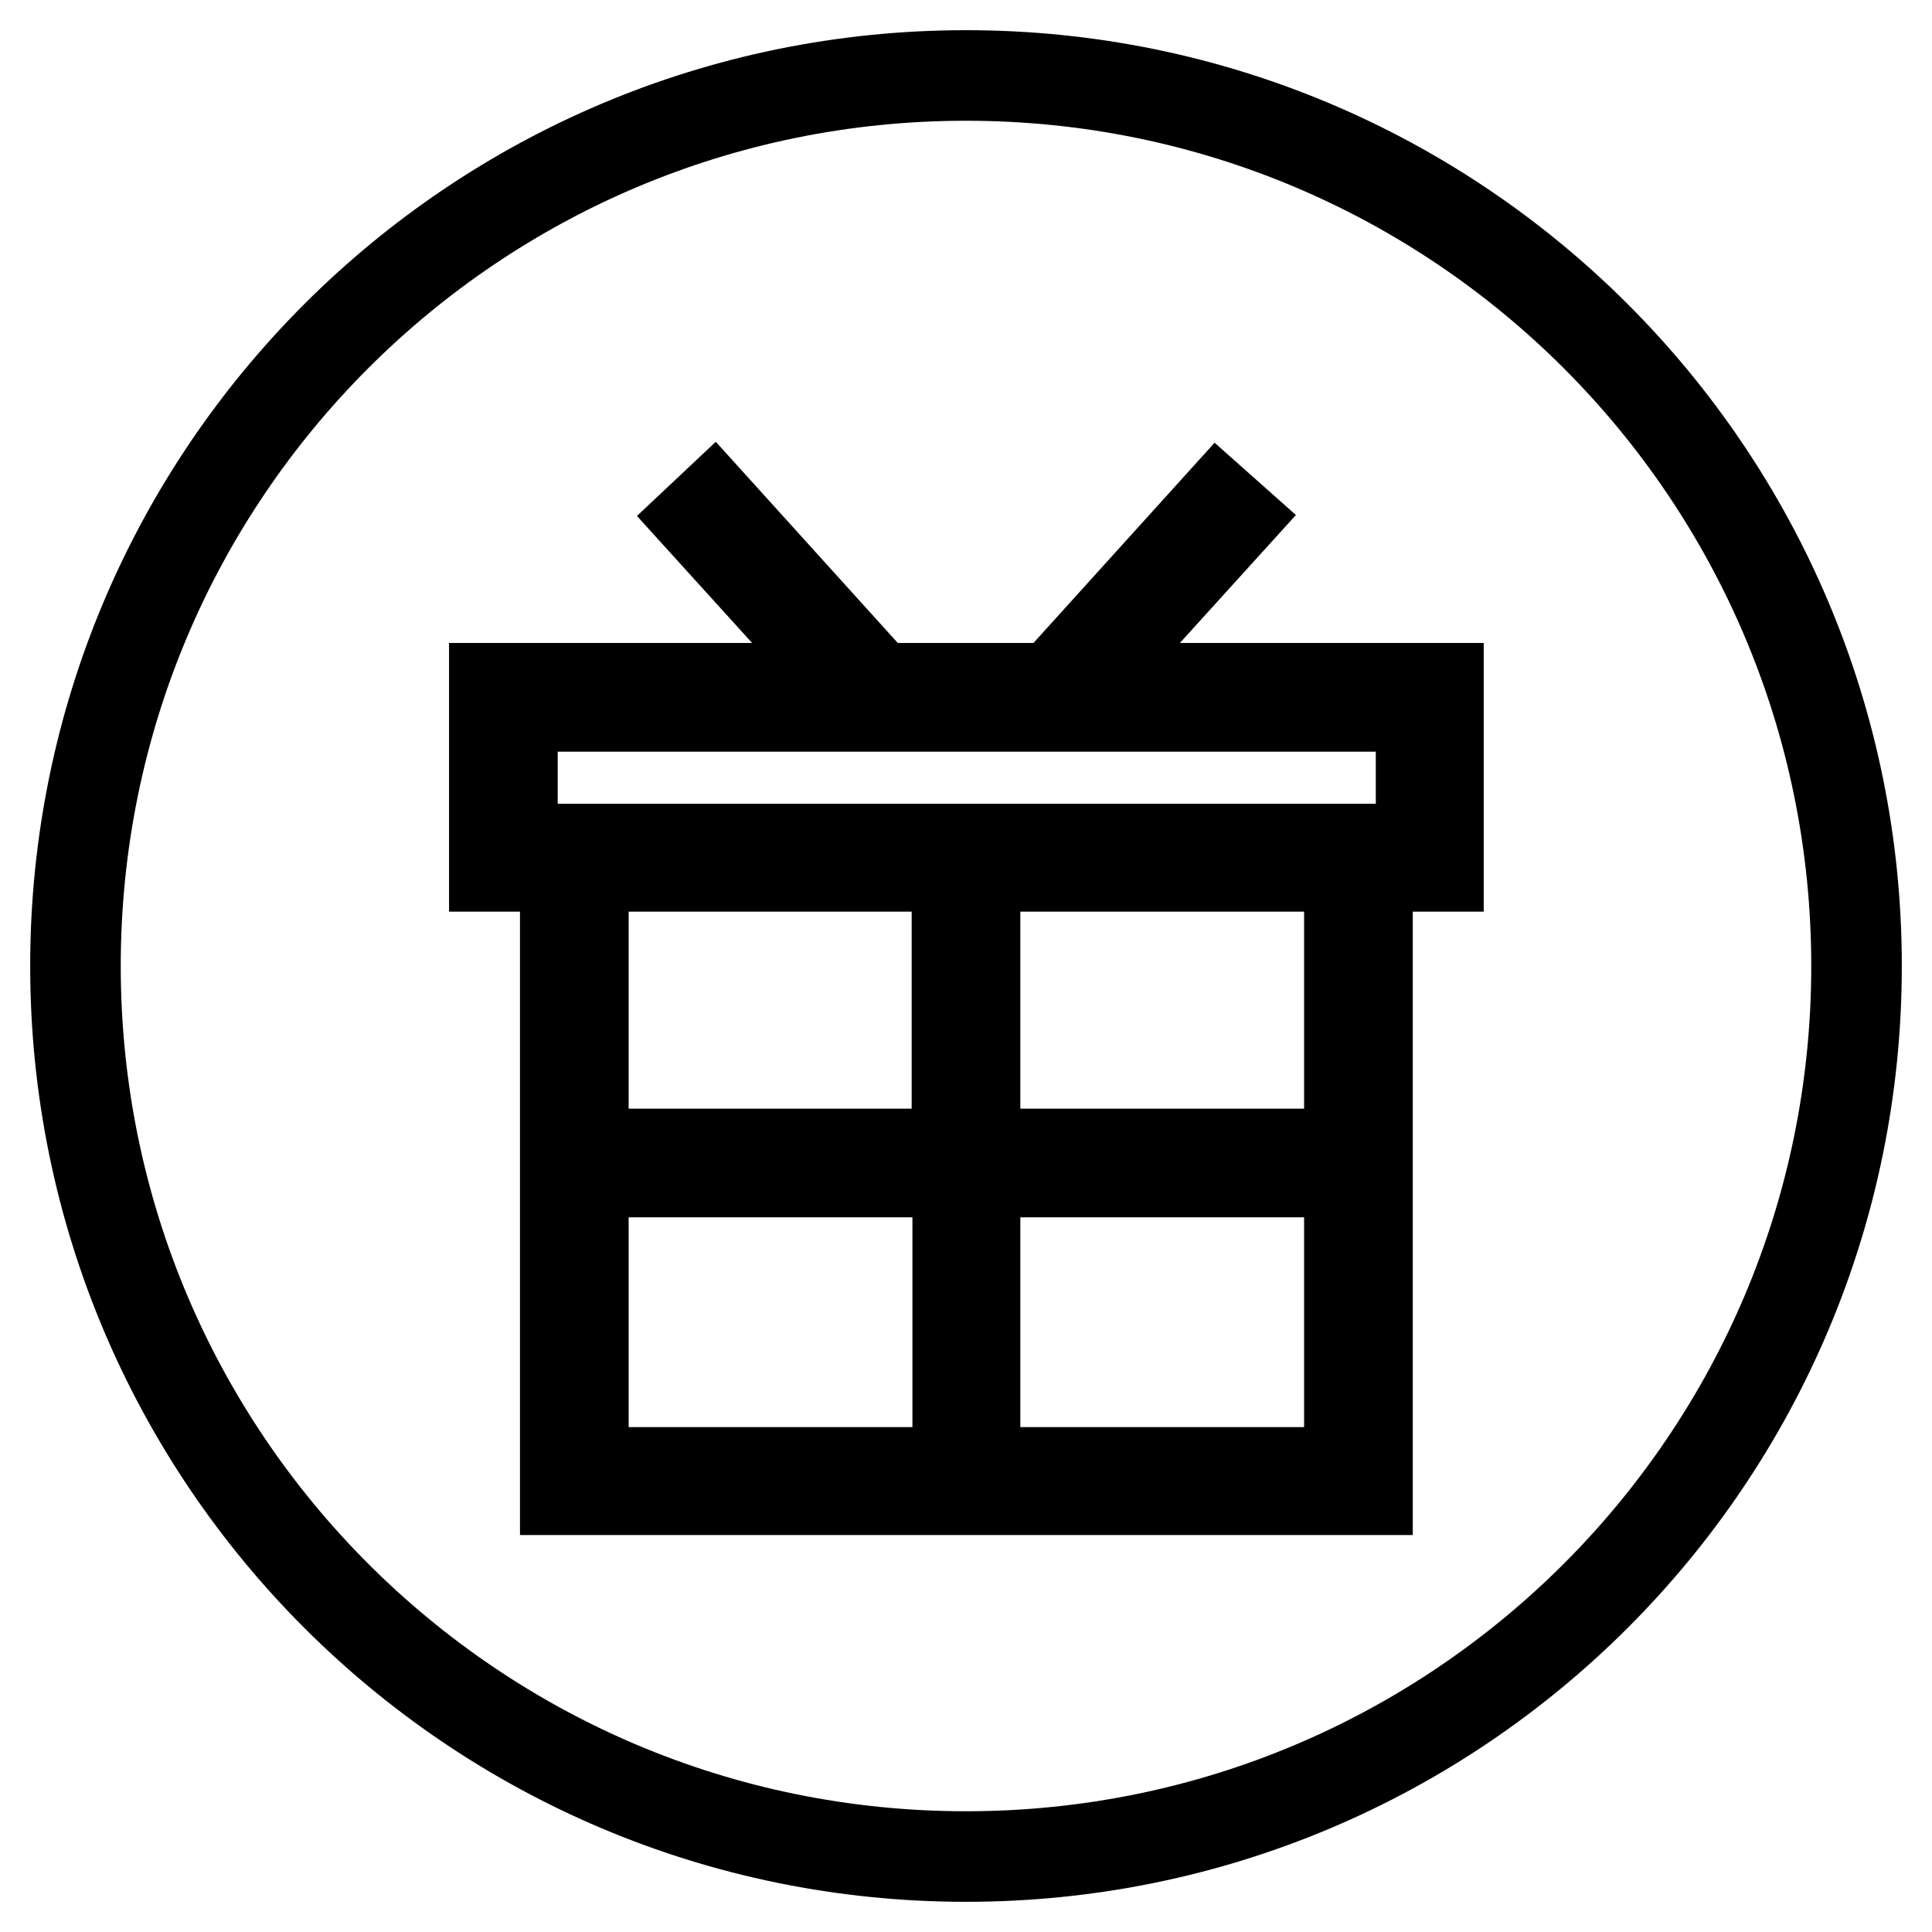 <?xml version="1.0" encoding="utf-8"?>
<!-- Svg Vector Icons : http://www.onlinewebfonts.com/icon -->
<!DOCTYPE svg PUBLIC "-//W3C//DTD SVG 1.1//EN" "http://www.w3.org/Graphics/SVG/1.1/DTD/svg11.dtd">
<svg version="1.1" xmlns="http://www.w3.org/2000/svg" xmlns:xlink="http://www.w3.org/1999/xlink" x="0px" y="0px" viewBox="0 0 256 256" enable-background="new 0 0 256 256" xml:space="preserve">
<g> <path stroke-width="12" fill-opacity="0" stroke="#000000"  d="M77.3,114.8v38.1h49.5l0-38.1H77.3z M77.3,155.3v39.8h49.6l0-39.8H77.3z M129.2,195.1h49.6v-39.8h-49.6 L129.2,195.1z M128,10C62.8,10,10,62.8,10,128c0,65.2,52.8,118,118,118c65.2,0,118-52.8,118-118C246,62.8,193.2,10,128,10z  M190.6,114.8h-9.4v82.6H74.9v-82.6h-9.4V91.2h47.7L92.8,68.7l1.7-1.6l21.8,24.1h23.3l21.8-24.1l1.8,1.6l-20.4,22.5h47.8V114.8z  M129.2,152.9h49.6v-38.1h-49.6L129.2,152.9z M67.9,112.5h7.1h106.2h7.1V93.6H67.9V112.5z"/></g>
</svg>